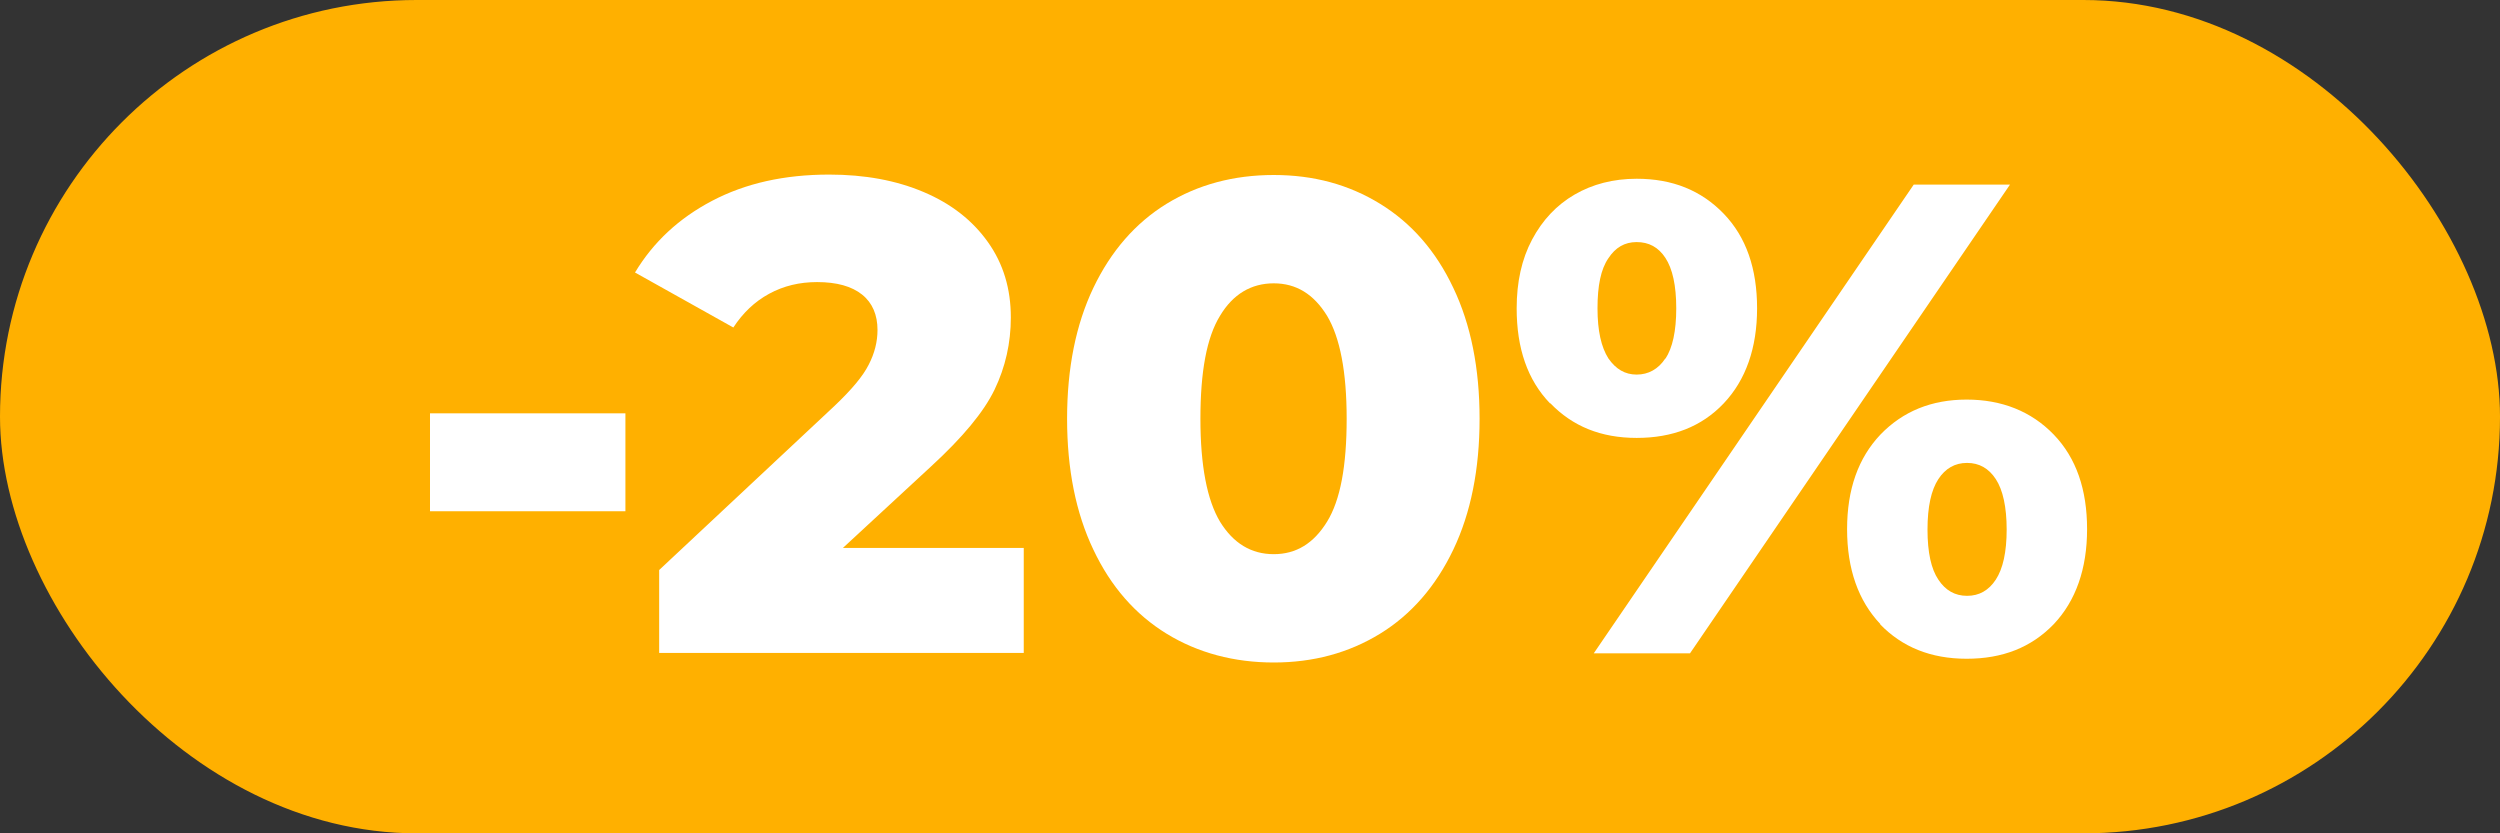 <?xml version="1.0" encoding="UTF-8"?>
<svg id="Layer_2" data-name="Layer 2" xmlns="http://www.w3.org/2000/svg" viewBox="0 0 60 20">
  <rect x="0" y="0" width="60" height="20" fill="#333333" stroke="none"/>
  <defs>
    <style>
      .cls-1 {
        fill: #fff;
      }

      .cls-2 {
        fill: #ffb000;
      }
    </style>
  </defs>
  <g id="Layer_1-2" data-name="Layer 1">
    <g>
      <rect class="cls-2" x="0" y="0" width="60" height="20" rx="10" ry="10"/>
      <g>
        <path class="cls-1" d="M10.32,9.92h4.69v2.35h-4.69v-2.35Z"/>
        <path class="cls-1" d="M24.57,13.15v2.52h-8.75v-1.99l4.21-3.94c.41-.39.68-.71.82-.99.14-.27.21-.55.21-.83,0-.36-.12-.65-.37-.85-.25-.2-.61-.3-1.08-.3-.42,0-.8.09-1.15.28-.35.19-.63.46-.86.81l-2.36-1.32c.44-.73,1.05-1.3,1.85-1.72s1.73-.63,2.81-.63c.86,0,1.61.14,2.27.42.66.28,1.17.68,1.54,1.2.37.52.55,1.12.55,1.81,0,.61-.13,1.19-.39,1.73s-.77,1.15-1.52,1.84l-2.12,1.96h4.34Z"/>
        <path class="cls-1" d="M28,15.21c-.75-.46-1.34-1.13-1.76-2.02-.42-.88-.63-1.93-.63-3.14s.21-2.26.63-3.14c.42-.88,1.01-1.56,1.76-2.02.75-.46,1.61-.69,2.57-.69s1.8.23,2.55.69c.75.46,1.34,1.13,1.76,2.02.42.88.63,1.93.63,3.14s-.21,2.26-.63,3.14c-.42.88-1.01,1.56-1.76,2.02-.75.46-1.6.69-2.55.69s-1.82-.23-2.57-.69ZM31.85,12.52c.32-.52.47-1.34.47-2.47s-.16-1.95-.47-2.47c-.32-.52-.74-.78-1.28-.78s-.98.26-1.29.78c-.32.52-.47,1.34-.47,2.47s.16,1.95.47,2.47c.32.52.75.78,1.29.78s.96-.26,1.28-.78Z"/>
        <path class="cls-1" d="M37.2,9.68c-.54-.56-.8-1.32-.8-2.28,0-.63.12-1.18.37-1.65.25-.47.59-.83,1.02-1.08.43-.25.93-.38,1.49-.38.86,0,1.55.28,2.09.84.54.56.8,1.32.8,2.27s-.27,1.72-.8,2.28-1.23.83-2.09.83-1.54-.28-2.07-.83ZM45.93,4.43h2.31l-7.68,11.25h-2.31l7.68-11.25ZM39.97,8.61c.17-.26.26-.66.26-1.21s-.09-.95-.26-1.21c-.17-.26-.4-.38-.69-.38s-.51.13-.68.39c-.18.26-.26.66-.26,1.2s.09.93.26,1.2c.18.26.4.39.68.39s.52-.13.69-.39ZM45.13,14.98c-.53-.56-.8-1.32-.8-2.28s.27-1.71.8-2.27c.54-.56,1.23-.84,2.07-.84s1.55.28,2.09.84c.54.56.8,1.32.8,2.27s-.27,1.72-.8,2.28c-.54.56-1.23.83-2.09.83s-1.55-.28-2.08-.83ZM47.9,13.91c.17-.26.26-.66.26-1.2s-.09-.95-.26-1.21c-.17-.26-.4-.39-.69-.39s-.52.13-.69.39c-.17.26-.26.66-.26,1.21s.09.95.26,1.2c.17.26.4.39.69.39s.52-.13.69-.39Z"/>
      </g>
    </g>
  </g>
</svg>